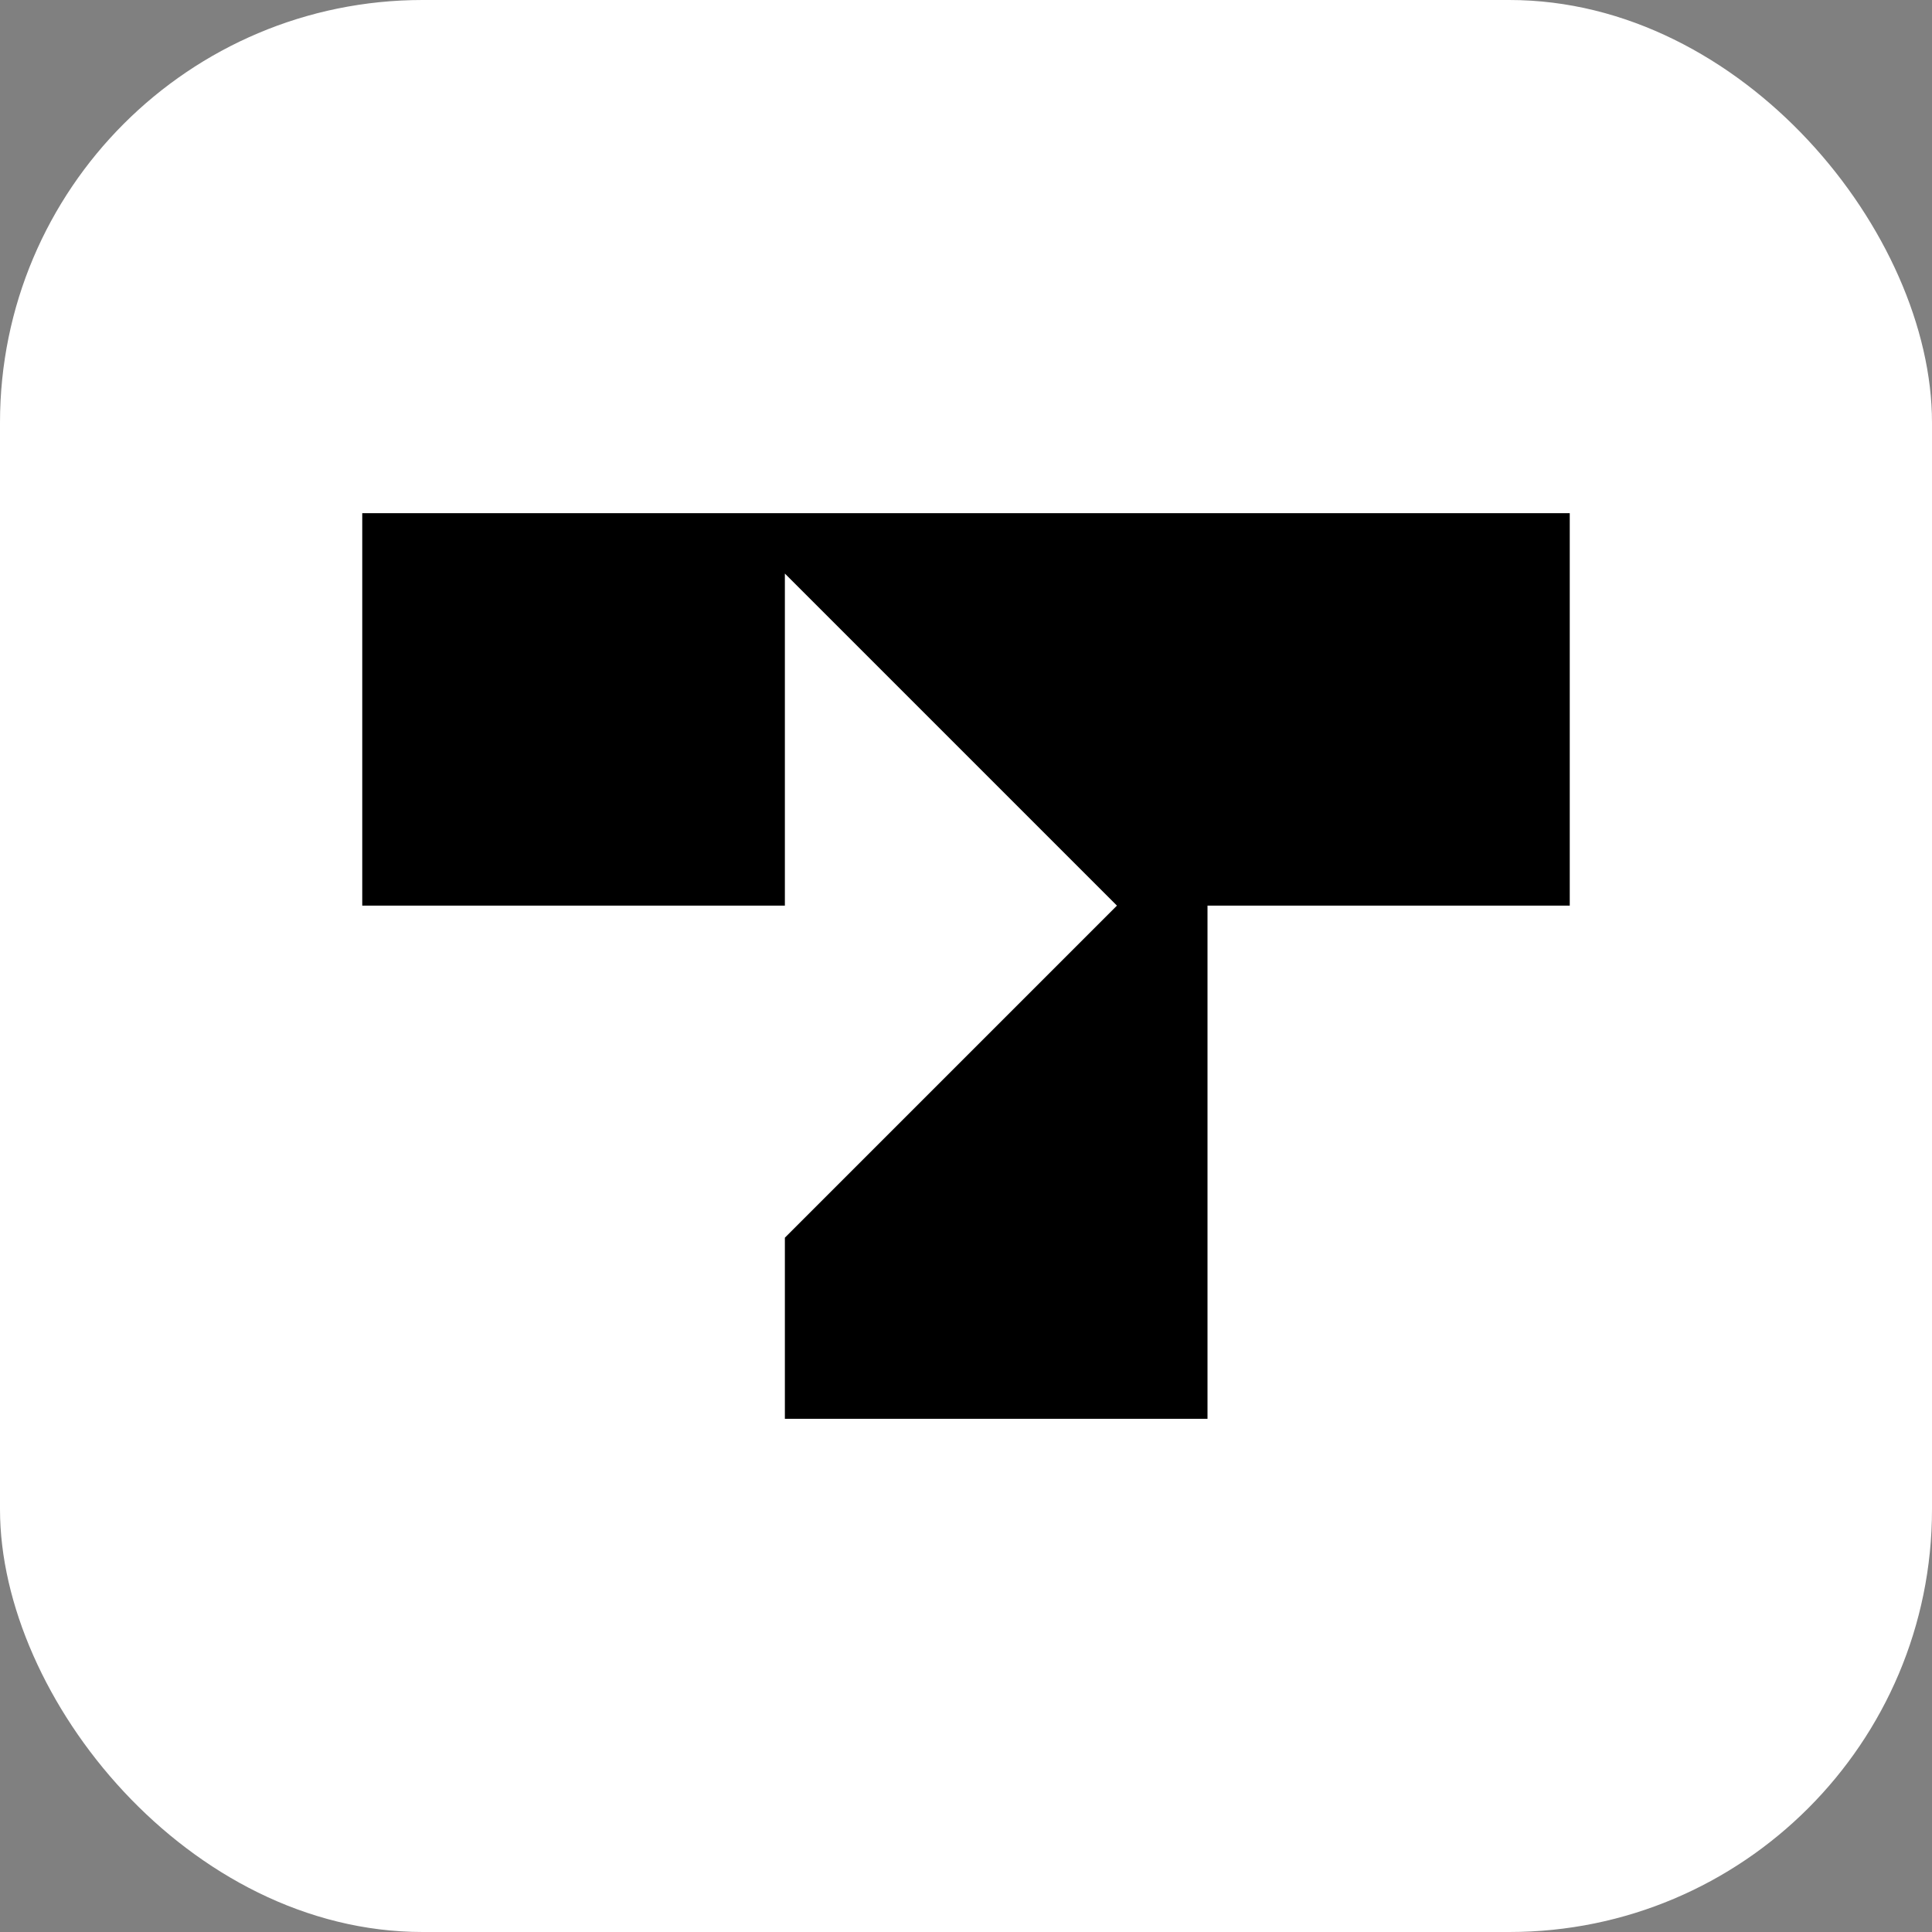 <svg width="64" height="64" viewBox="0 0 64 64" fill="none" xmlns="http://www.w3.org/2000/svg">
<rect x="0" y="0" width="64" height="64" fill="#808080" stroke="none"/>
<rect width="64" height="64" rx="14" fill="white"/>
<path d="M12 30H26V19L37 30L26 41V47H40V30H52V17H12L12 30Z" fill="black"/>
</svg>
